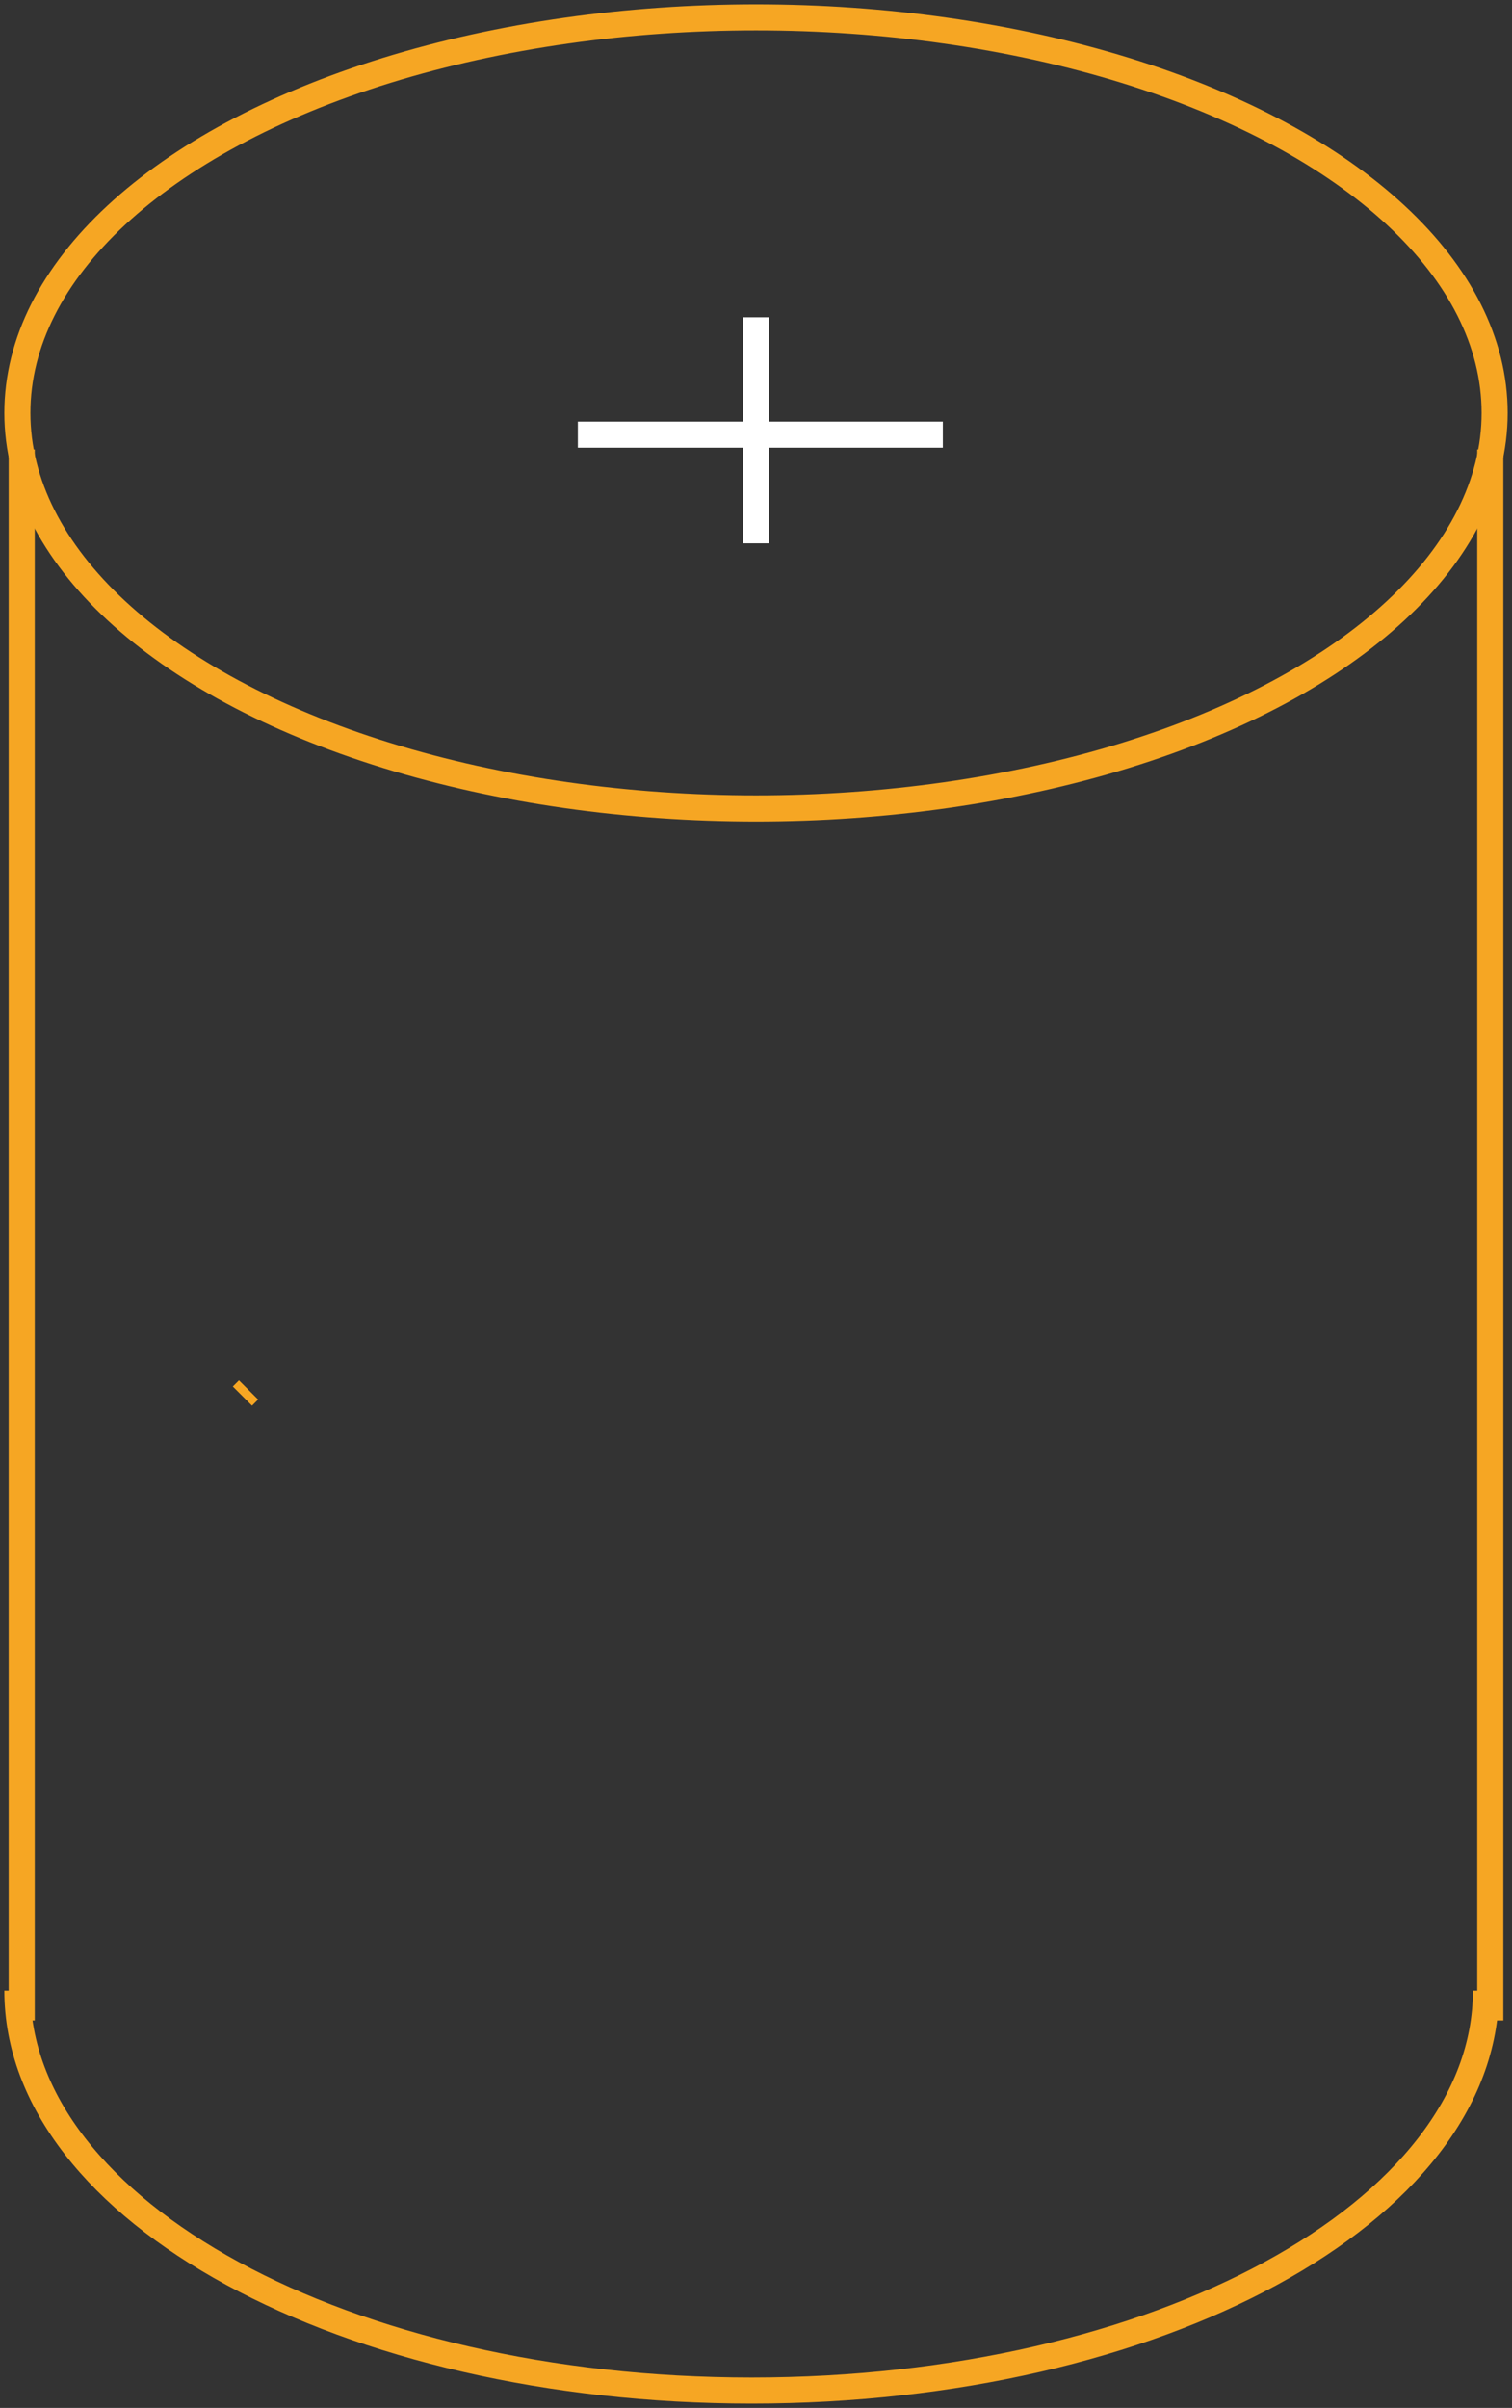 <svg width="174" height="277" viewBox="0 0 174 277" xmlns="http://www.w3.org/2000/svg"><rect x="0" y="0" width="174" height="277" fill="#333333" stroke="none"/><title>mo</title><g transform="translate(1 2)" fill="none" fill-rule="evenodd"><ellipse stroke="#F6A623" stroke-width="3" cx="86" cy="45.5" rx="85" ry="45.5"/><path d="M86 36v23M106 48H67" stroke="#FFF" stroke-width="3" stroke-linecap="square"/><path d="M170 227c0 25.405-37.832 46-84.5 46S1 252.405 1 227" stroke="#F6A623" stroke-width="3"/><path d="M26.5 157.5L28 159" stroke="#F6A623" stroke-linecap="square"/><path d="M1.5 51.202V228.93M170.5 51.202V228.93" stroke="#F6A623" stroke-width="3" stroke-linecap="square"/></g></svg>